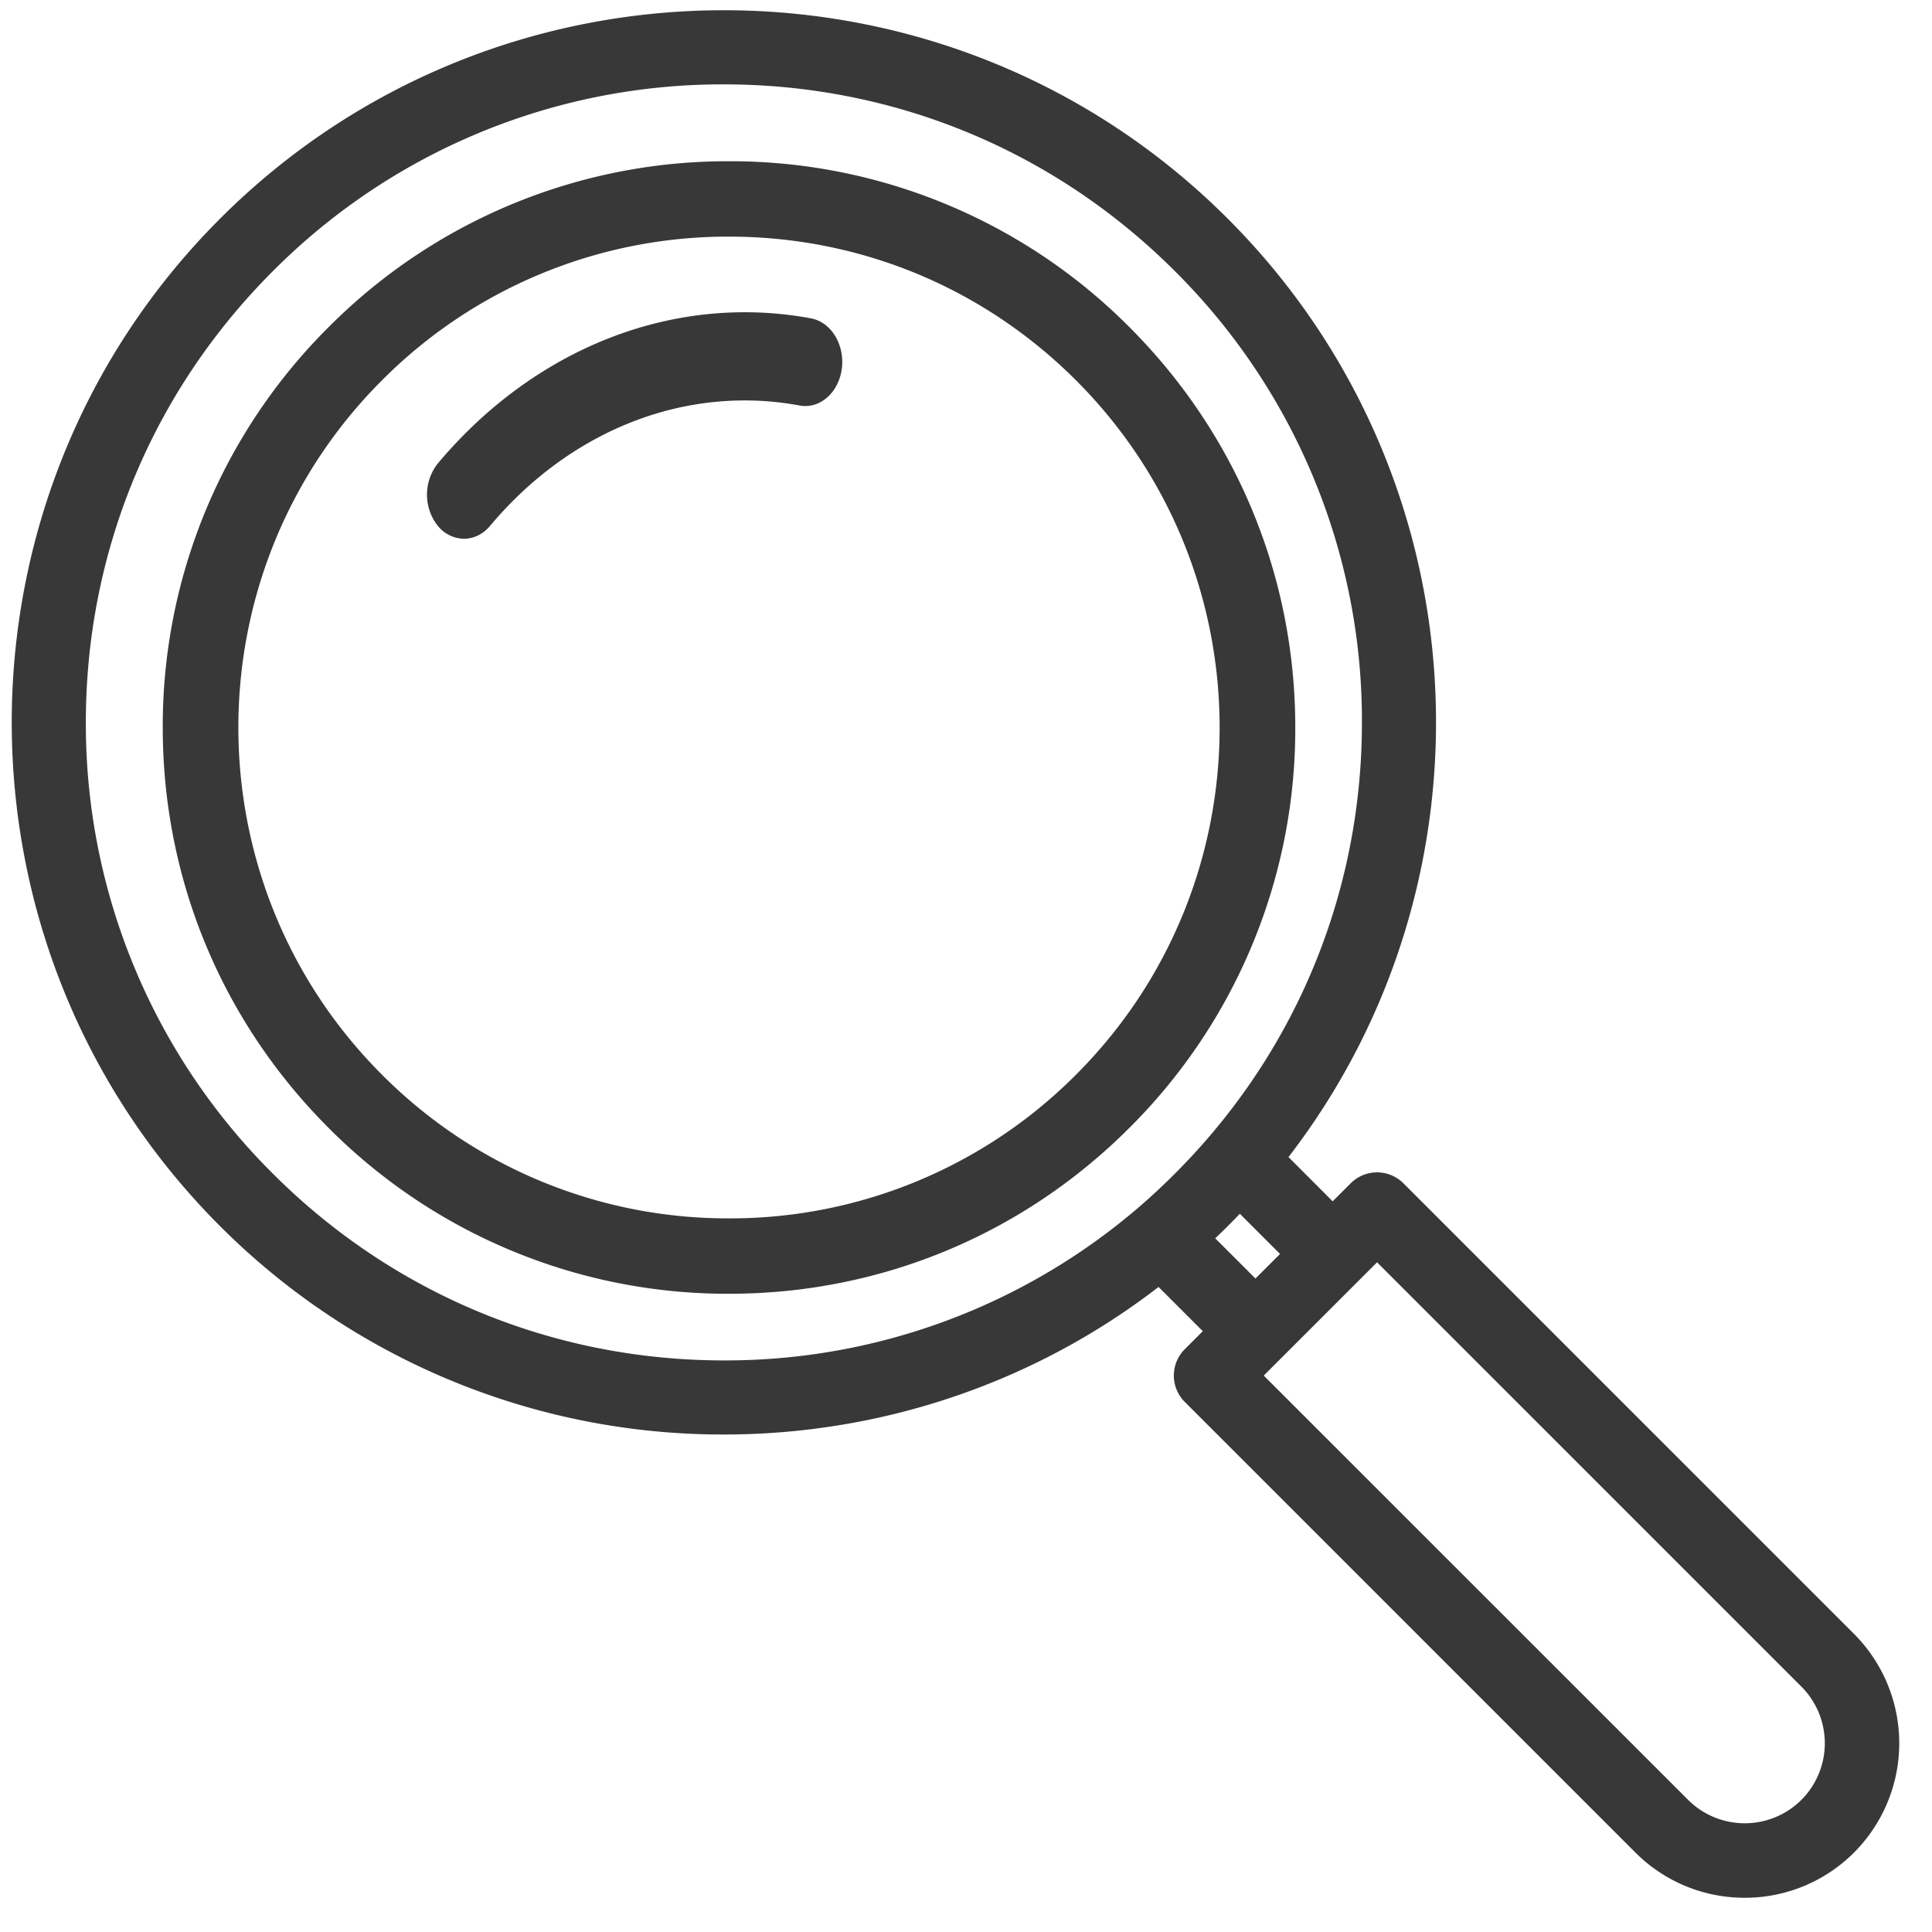 <?xml version="1.0" encoding="utf-8"?><svg viewBox="0 0 46 46" width="46" height="46" xmlns="http://www.w3.org/2000/svg"><g fill="#383838" fill-rule="evenodd"><path d="M26.89 7.788a13.394 13.394 0 0 0-9.533-3.949 13.394 13.394 0 0 0-9.533 3.95 13.394 13.394 0 0 0-3.949 9.532c0 3.602 1.402 6.987 3.949 9.534a13.394 13.394 0 0 0 9.533 3.949c3.601 0 6.987-1.403 9.533-3.95a13.394 13.394 0 0 0 3.95-9.533c0-3.6-1.403-6.986-3.95-9.533zm-1.269 17.798a11.611 11.611 0 0 1-8.264 3.423 11.61 11.61 0 0 1-8.264-3.423c-4.557-4.557-4.557-11.972 0-16.529a11.611 11.611 0 0 1 8.264-3.423c3.122 0 6.057 1.216 8.264 3.423 4.557 4.557 4.557 11.972 0 16.529z" fill-rule="nonzero"/><path d="M11.047 12.827c.225 0 .45-.102.622-.307 1.923-2.294 4.678-3.365 7.369-2.865.48.089.93-.303 1.005-.876.075-.573-.254-1.11-.734-1.199-3.245-.603-6.566.69-8.885 3.455a1.198 1.198 0 0 0 0 1.485.811.811 0 0 0 .623.307z"/><path d="M44.144 38.903l-10.73-10.73a.887.887 0 0 0-1.254 0l-.43.43-1.052-1.054c5.125-6.647 4.643-16.254-1.447-22.344-6.614-6.615-17.376-6.615-23.99 0-6.615 6.614-6.615 17.376 0 23.99a16.911 16.911 0 0 0 11.995 4.96c3.655 0 7.311-1.17 10.349-3.513l1.053 1.053-.43.43a.886.886 0 0 0 0 1.253l10.73 10.73a3.669 3.669 0 0 0 2.603 1.077 3.67 3.67 0 0 0 2.603-1.077 3.685 3.685 0 0 0 0-5.205zM6.494 27.941A15.091 15.091 0 0 1 2.044 17.2c0-4.057 1.581-7.872 4.45-10.741a15.092 15.092 0 0 1 10.741-4.45c4.058 0 7.873 1.58 10.742 4.45a15.091 15.091 0 0 1 4.45 10.741c0 4.058-1.58 7.872-4.45 10.741a15.092 15.092 0 0 1-10.741 4.45c-4.058 0-7.873-1.58-10.742-4.45zm22.44 1.543a16.61 16.61 0 0 0 .586-.585l.957.957-.585.585-.958-.957zm13.956 13.37a1.91 1.91 0 0 1-2.697 0L30.089 32.752l2.698-2.697L42.89 40.157a1.91 1.91 0 0 1 0 2.698z" fill-rule="nonzero"/></g></svg>